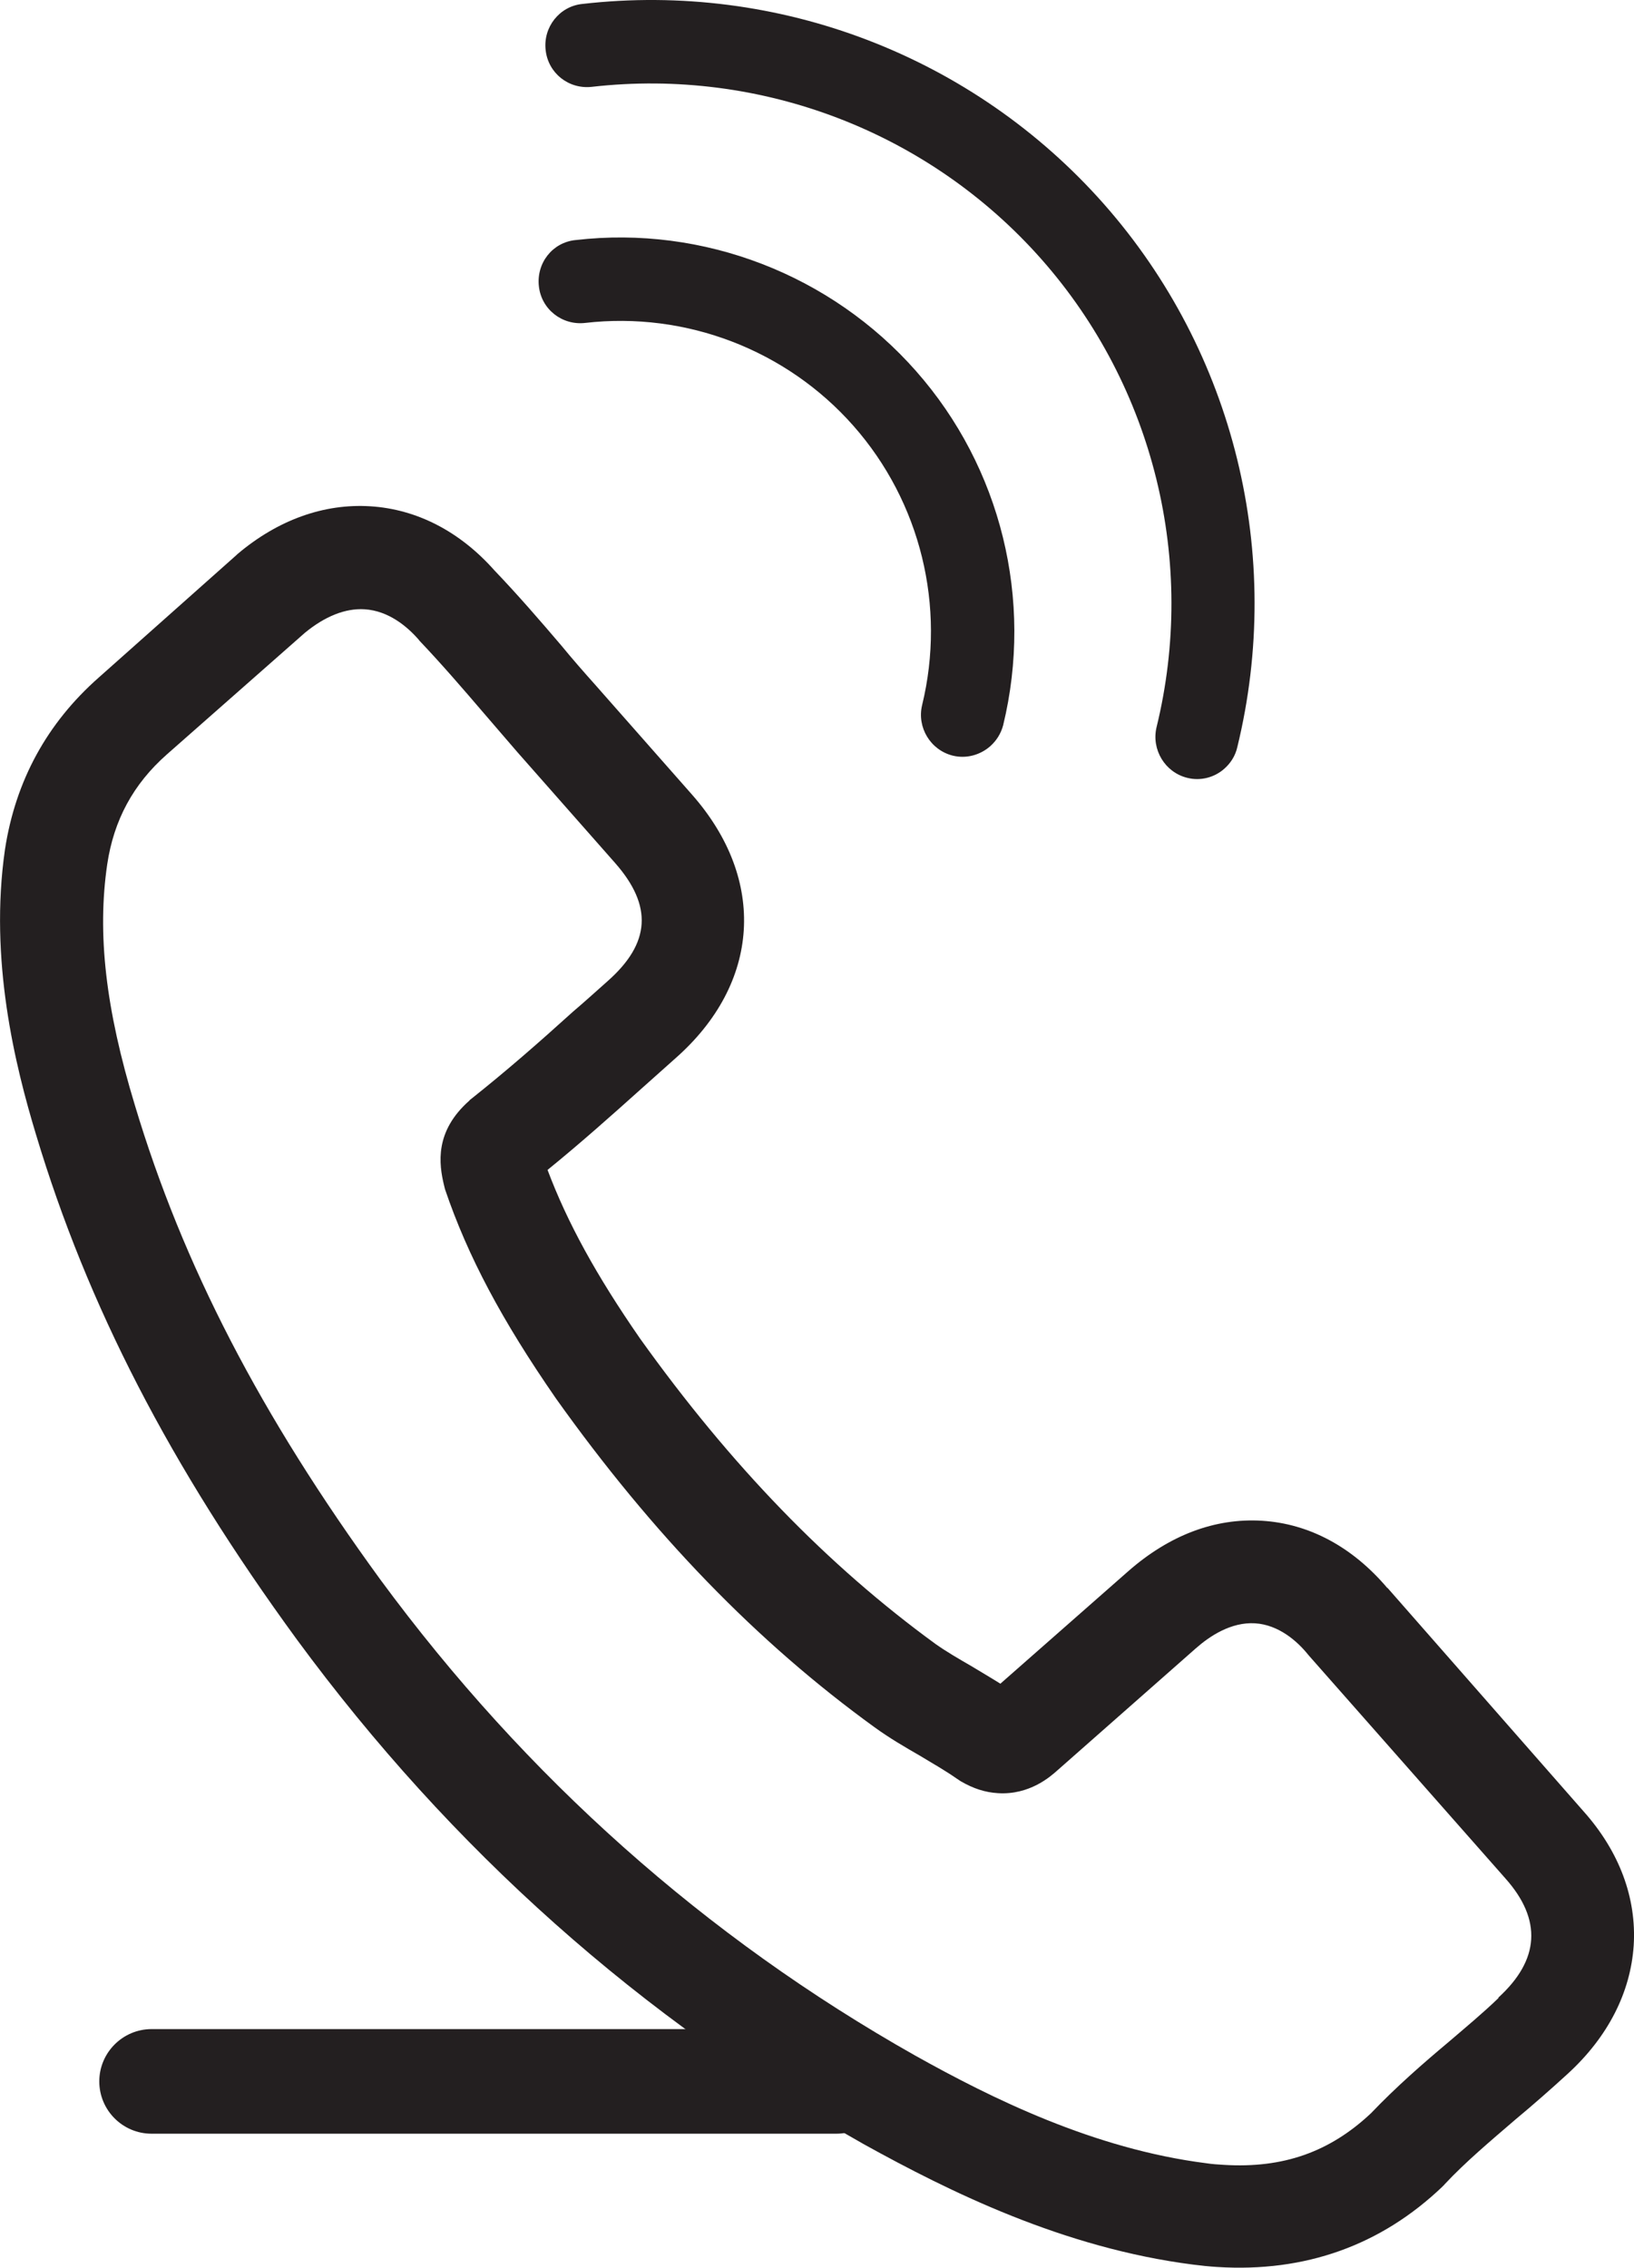 <?xml version="1.0" encoding="UTF-8"?>
<svg xmlns="http://www.w3.org/2000/svg" id="Layer_2" viewBox="0 0 111.25 154.36">
  <defs>
    <style>.cls-1{fill:#231f20;stroke-width:0px;}</style>
  </defs>
  <g id="Layer_1-2">
    <path class="cls-1" d="m39.18,16.34c-1.57.16-2.67,1.57-2.49,3.15.17,1.56,1.58,2.67,3.15,2.49,6.87-.79,13.71,1.84,18.27,7.01,4.56,5.17,6.31,12.28,4.67,19.01-.36,1.51.57,3.05,2.08,3.43.93.23,1.87-.04,2.55-.63.43-.38.74-.87.89-1.44,2.07-8.53-.14-17.54-5.93-24.1-5.78-6.56-14.49-9.93-23.18-8.92"></path>
    <path class="cls-1" d="m39.64.27c-1.55.16-2.67,1.58-2.49,3.14.17,1.57,1.57,2.68,3.15,2.5,11.53-1.31,22.97,3.08,30.62,11.75,7.64,8.66,10.58,20.59,7.82,31.85-.35,1.51.57,3.05,2.08,3.43.93.24,1.88-.03,2.54-.62.43-.38.75-.88.88-1.46,3.19-13.07-.19-26.89-9.07-36.96C66.29,3.84,53.02-1.27,39.64.27"></path>
    <path class="cls-1" d="m102.03,135.99s-.03.03,0,0c-1.08,1.04-2.18,1.95-3.37,2.97-1.79,1.5-3.6,3.08-5.32,4.88-2.8,2.63-5.97,3.76-10.02,3.51-.38-.02-.8-.05-1.19-.11-7.66-.97-14.64-4.43-19.84-7.34-14.23-8.03-26.48-18.92-36.39-32.38-8.17-11.21-13.46-21.44-16.71-32.27-2.01-6.61-2.58-11.7-1.89-16.42.45-3.01,1.77-5.46,4.06-7.48l9.4-8.28c1.35-1.11,2.74-1.68,4.06-1.6,1.63.1,2.9,1.17,3.67,2.05.02.03.05.06.07.09,1.49,1.57,2.9,3.2,4.38,4.93.75.88,1.53,1.77,2.3,2.67l6.64,7.53c2.57,2.92,2.41,5.46-.51,8.04-.8.71-1.57,1.41-2.37,2.09-2.32,2.1-4.53,4.03-6.91,5.92-.05.05-.11.07-.13.12-2.37,2.09-2.09,4.29-1.72,5.8.02.08.04.16.06.24,1.56,4.59,3.89,8.94,7.52,14.19l.02.03c6.6,9.27,13.71,16.61,21.71,22.4,1.02.74,2.07,1.35,3.08,1.93.9.54,1.75,1.03,2.48,1.54.1.06.2.14.3.2.86.5,1.67.76,2.53.81,2.15.14,3.58-1.13,4.04-1.54l9.43-8.31c.94-.83,2.4-1.81,4.04-1.71,1.6.1,2.86,1.2,3.61,2.13t.05.06l13.39,15.18c2.5,2.81,2.33,5.54-.49,8.11m-7.56-27.89c-2.36-2.78-5.3-4.37-8.52-4.57s-6.33.99-9.12,3.44l-8.7,7.65c-.65-.41-1.31-.79-1.93-1.17-.9-.52-1.76-1.02-2.48-1.53-7.36-5.36-13.94-12.15-20.12-20.79-2.98-4.3-4.95-7.89-6.3-11.48,2.24-1.82,4.35-3.7,6.39-5.53.77-.68,1.55-1.39,2.32-2.07,5.79-5.1,6.23-12.15,1.13-17.94l-6.63-7.52c-.76-.85-1.54-1.74-2.26-2.62-1.45-1.7-2.98-3.47-4.57-5.13-2.35-2.65-5.28-4.16-8.44-4.36-3.17-.2-6.31.93-9.06,3.26t-.05.05l-9.38,8.34c-3.53,3.11-5.67,7.03-6.39,11.7-1.09,7.53.69,14.72,2.12,19.44,3.49,11.6,9.1,22.5,17.75,34.34,10.5,14.28,23.49,25.84,38.63,34.37,5.79,3.2,13.54,7.05,22.4,8.18.55.07,1.11.13,1.63.16,5.99.38,11.16-1.47,15.36-5.49.03-.05.09-.07.11-.12,1.45-1.55,3.1-2.93,4.83-4.42,1.19-.99,2.39-2.04,3.58-3.13,2.74-2.51,4.27-5.54,4.48-8.73.2-3.22-.97-6.39-3.43-9.14l-13.33-15.19Z"></path>
    <path class="cls-1" d="m56.94,145.23H10.32c-1.97,0-3.56-1.6-3.56-3.56s1.6-3.56,3.56-3.56h46.62c1.97,0,3.56,1.6,3.56,3.56s-1.6,3.56-3.56,3.56Z"></path>
  </g>
</svg>
